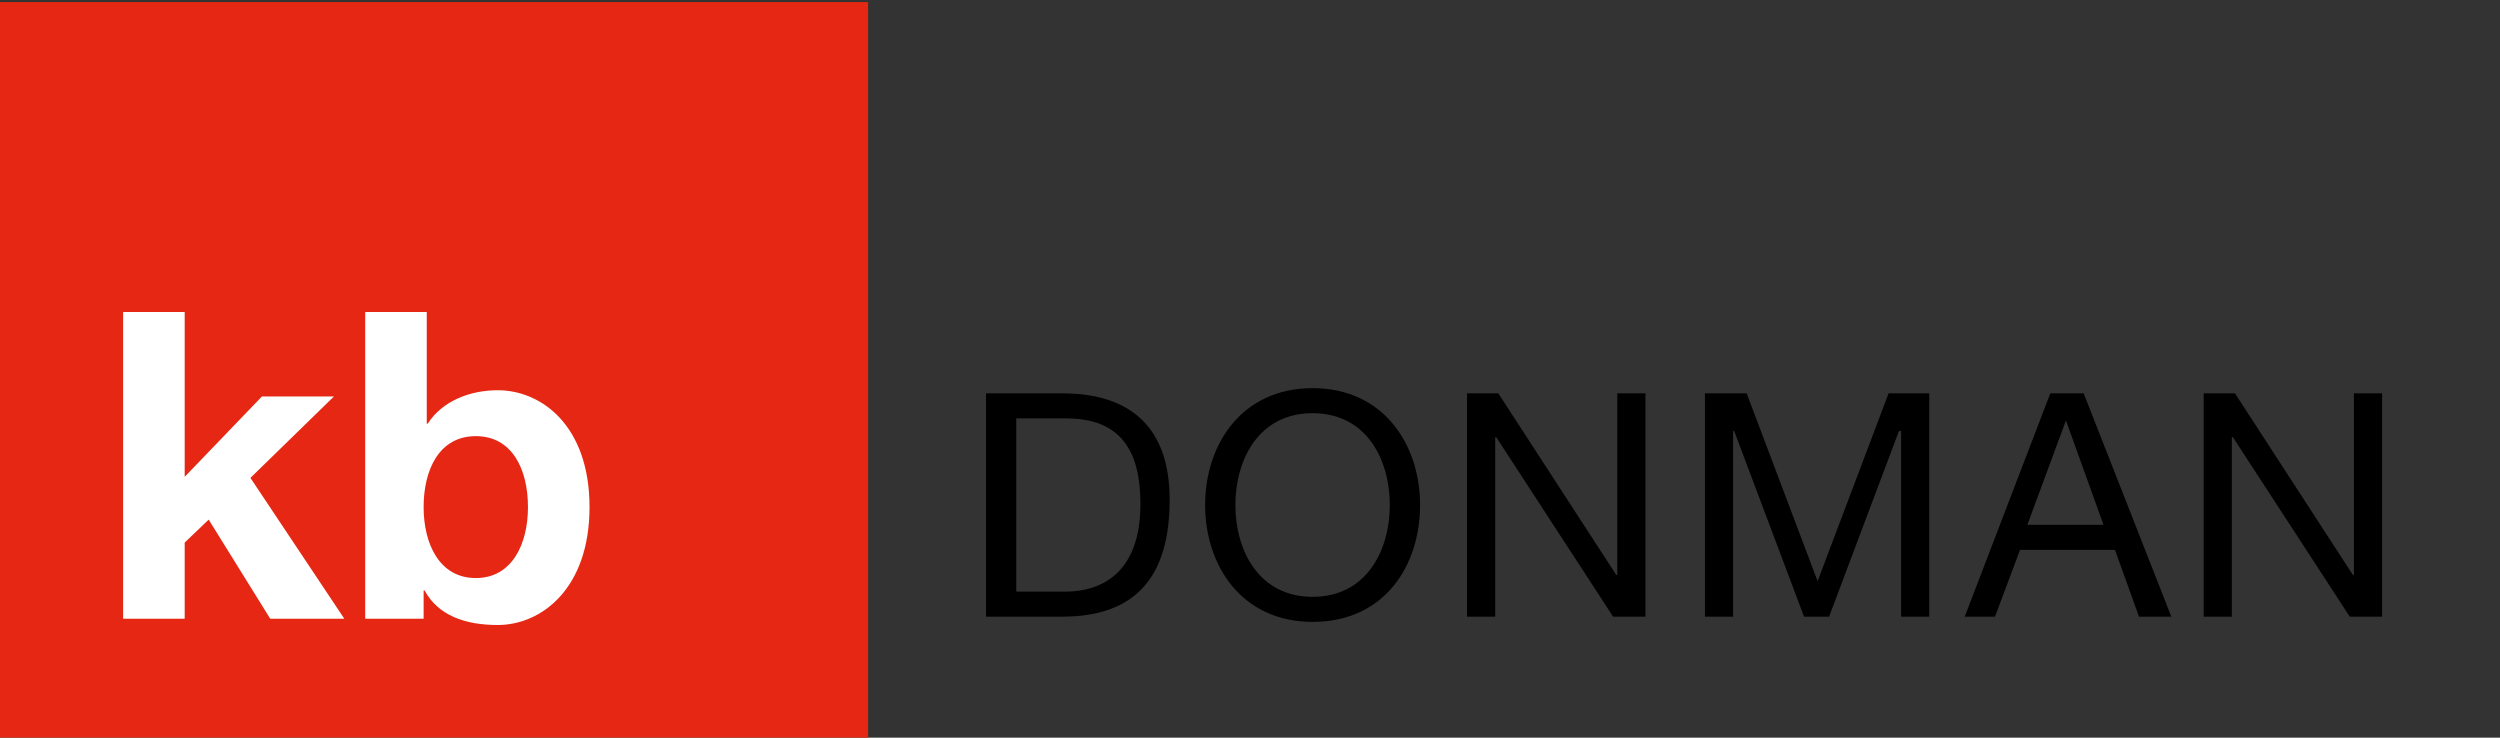 <?xml version="1.0" encoding="utf-8"?>
<!-- Generator: Adobe Illustrator 28.1.0, SVG Export Plug-In . SVG Version: 6.00 Build 0)  -->
<svg version="1.1" id="Ebene_1" xmlns="http://www.w3.org/2000/svg" xmlns:xlink="http://www.w3.org/1999/xlink" x="0px" y="0px"
	 width="239.6px" height="70.7px" viewBox="0 0 239.6 70.7" style="enable-background:new 0 0 239.6 70.7;" xml:space="preserve">
<rect x="0" y="0" width="239.6" height="70.7" fill="#333333" stroke="none"/>
<style type="text/css">
	.st0{fill:#E52713;}
	.st1{fill:#FFFFFF;}
</style>
<rect x="-0.2" y="0.2" class="st0" width="83.4" height="70.7"/>
<g>
	<path class="st1" d="M11.8,29.9h5.9v15.8l7.4-7.7H32l-8,7.8l9,13.5h-7.1l-5.9-9.5L17.7,52v7.3h-5.9V29.9z"/>
	<path class="st1" d="M35,29.9h5.9v10.7h0.1c1.4-2.2,4.1-3.2,6.7-3.2c4.2,0,8.8,3.4,8.8,11.2s-4.6,11.3-8.8,11.3
		c-3.1,0-5.7-0.9-7-3.3h-0.1v2.7H35V29.9z M45.6,41.8c-3.5,0-5,3.2-5,6.8c0,3.5,1.5,6.8,5,6.8s5-3.3,5-6.8
		C50.6,45,49.1,41.8,45.6,41.8z"/>
</g>
<g>
	<path d="M94.5,37.7h7.3c6.6,0,10.3,3.3,10.3,10.2c0,7.2-3.1,11.2-10.3,11.2h-7.3V37.7z M97.4,56.7h4.7c1.9,0,7.2-0.5,7.2-8.4
		c0-5.1-1.9-8.2-7.1-8.2h-4.8V56.7z"/>
	<path d="M125.8,37.2c6.8,0,10.3,5.4,10.3,11.2c0,5.8-3.4,11.2-10.3,11.2c-6.8,0-10.3-5.4-10.3-11.2C115.5,42.6,119,37.2,125.8,37.2
		z M125.8,57.2c5.2,0,7.4-4.5,7.4-8.8c0-4.3-2.2-8.8-7.4-8.8c-5.2,0-7.4,4.5-7.4,8.8C118.4,52.7,120.6,57.2,125.8,57.2z"/>
	<path d="M140.6,37.7h3l11.3,17.4h0.1V37.7h2.7v21.4h-3.1l-11.2-17.2h-0.1v17.2h-2.7V37.7z"/>
	<path d="M163.5,37.7h3.9l6.8,18l6.8-18h3.9v21.4h-2.7V41.3H182l-6.7,17.8h-2.4l-6.7-17.8h-0.1v17.8h-2.7V37.7z"/>
	<path d="M196.5,37.7h3.2l8.4,21.4h-3.1l-2.3-6.4h-9.1l-2.4,6.4h-2.9L196.5,37.7z M194.3,50.3h7.3l-3.6-10H198L194.3,50.3z"/>
	<path d="M211.2,37.7h3l11.3,17.4h0.1V37.7h2.7v21.4h-3.1l-11.2-17.2h-0.1v17.2h-2.7V37.7z"/>
</g>
</svg>
